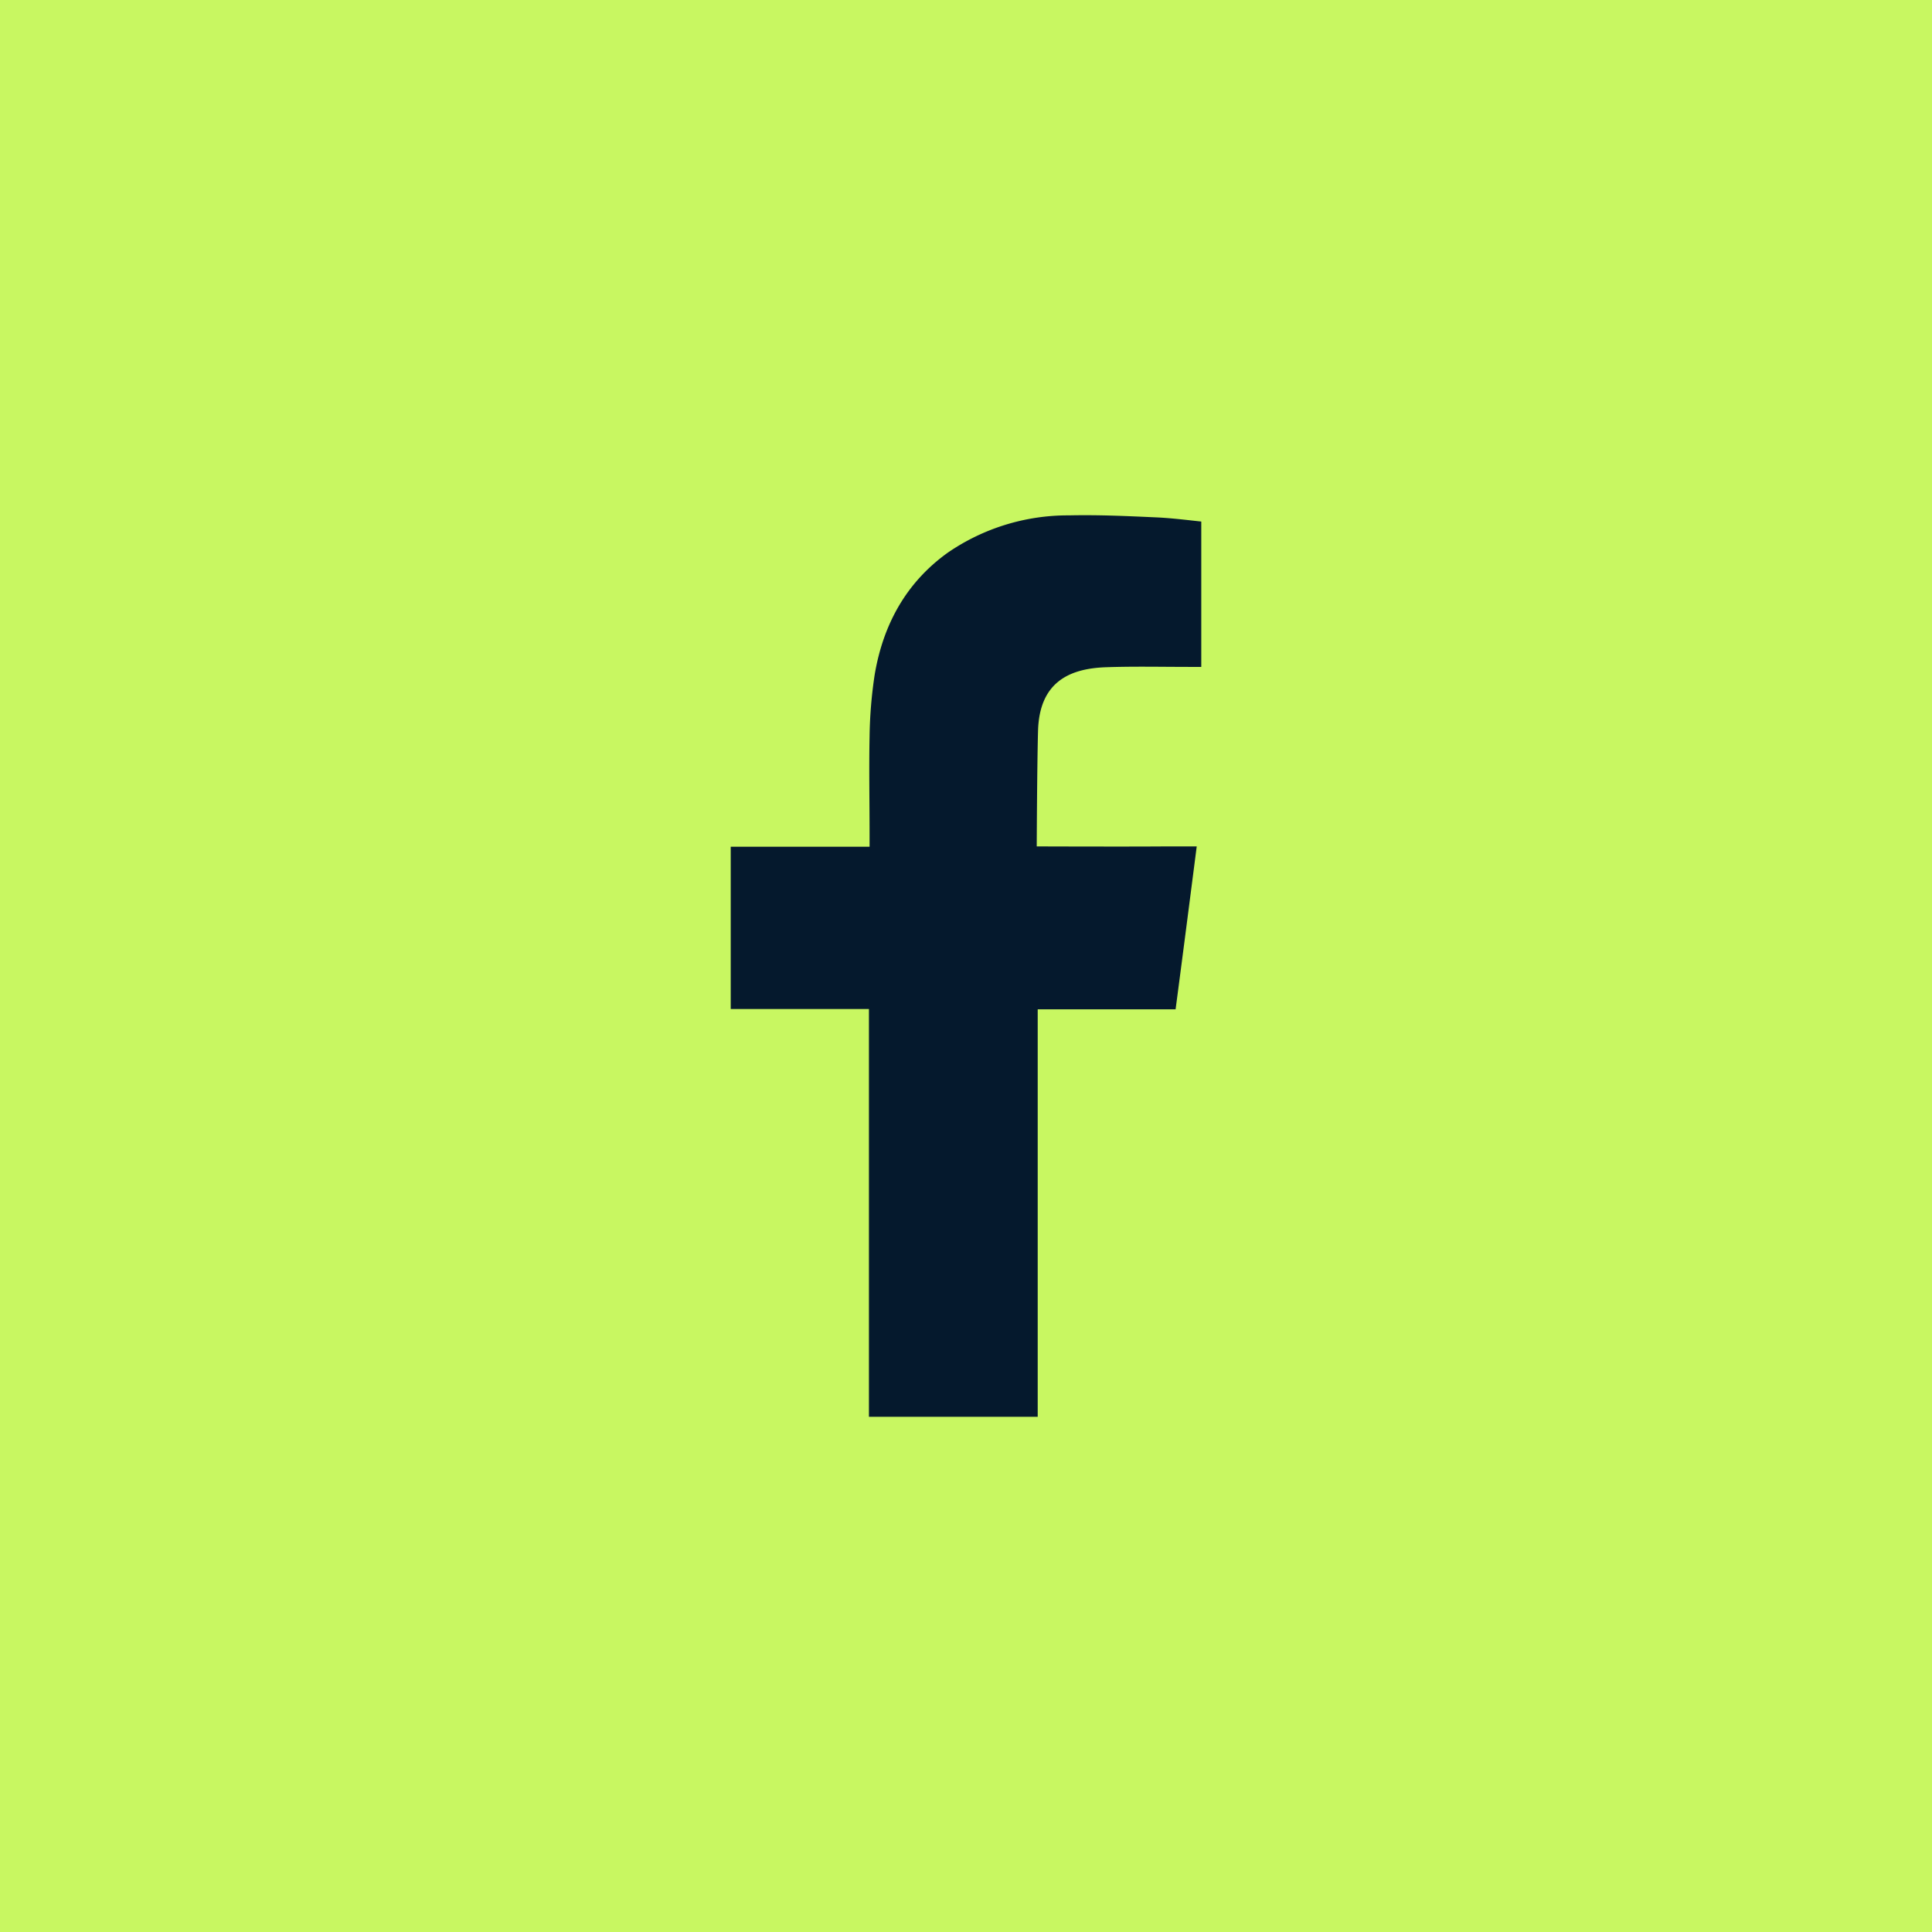 <?xml version="1.0" encoding="UTF-8"?> <svg xmlns="http://www.w3.org/2000/svg" id="Layer_1" data-name="Layer 1" viewBox="0 0 300 300"> <defs> <style>.cls-1{fill:#c8f761;}.cls-2{fill:#05192d;fill-rule:evenodd;}</style> </defs> <rect class="cls-1" width="300" height="300"></rect> <path class="cls-2" d="M171.738,103.608c4.343-.151,8.685-.051,13.028-.051h1.767V80.986c-2.323-.252-4.747-.555-7.17-.656-4.444-.202-8.887-.404-13.381-.303a32.931,32.931,0,0,0-18.835,5.807c-6.463,4.646-9.998,11.159-11.311,18.835a69.11,69.11,0,0,0-.808,9.695c-.101,5.05,0,10.099,0,15.199v1.919H113.467v25.197h21.461V220h26.207V156.729h21.41c1.111-8.382,2.171-16.663,3.282-25.298h-4.797c-6.11.051-20.047,0-20.047,0s.051-12.472.202-17.926C161.387,106.082,165.83,103.81,171.738,103.608Z"></path> </svg> 